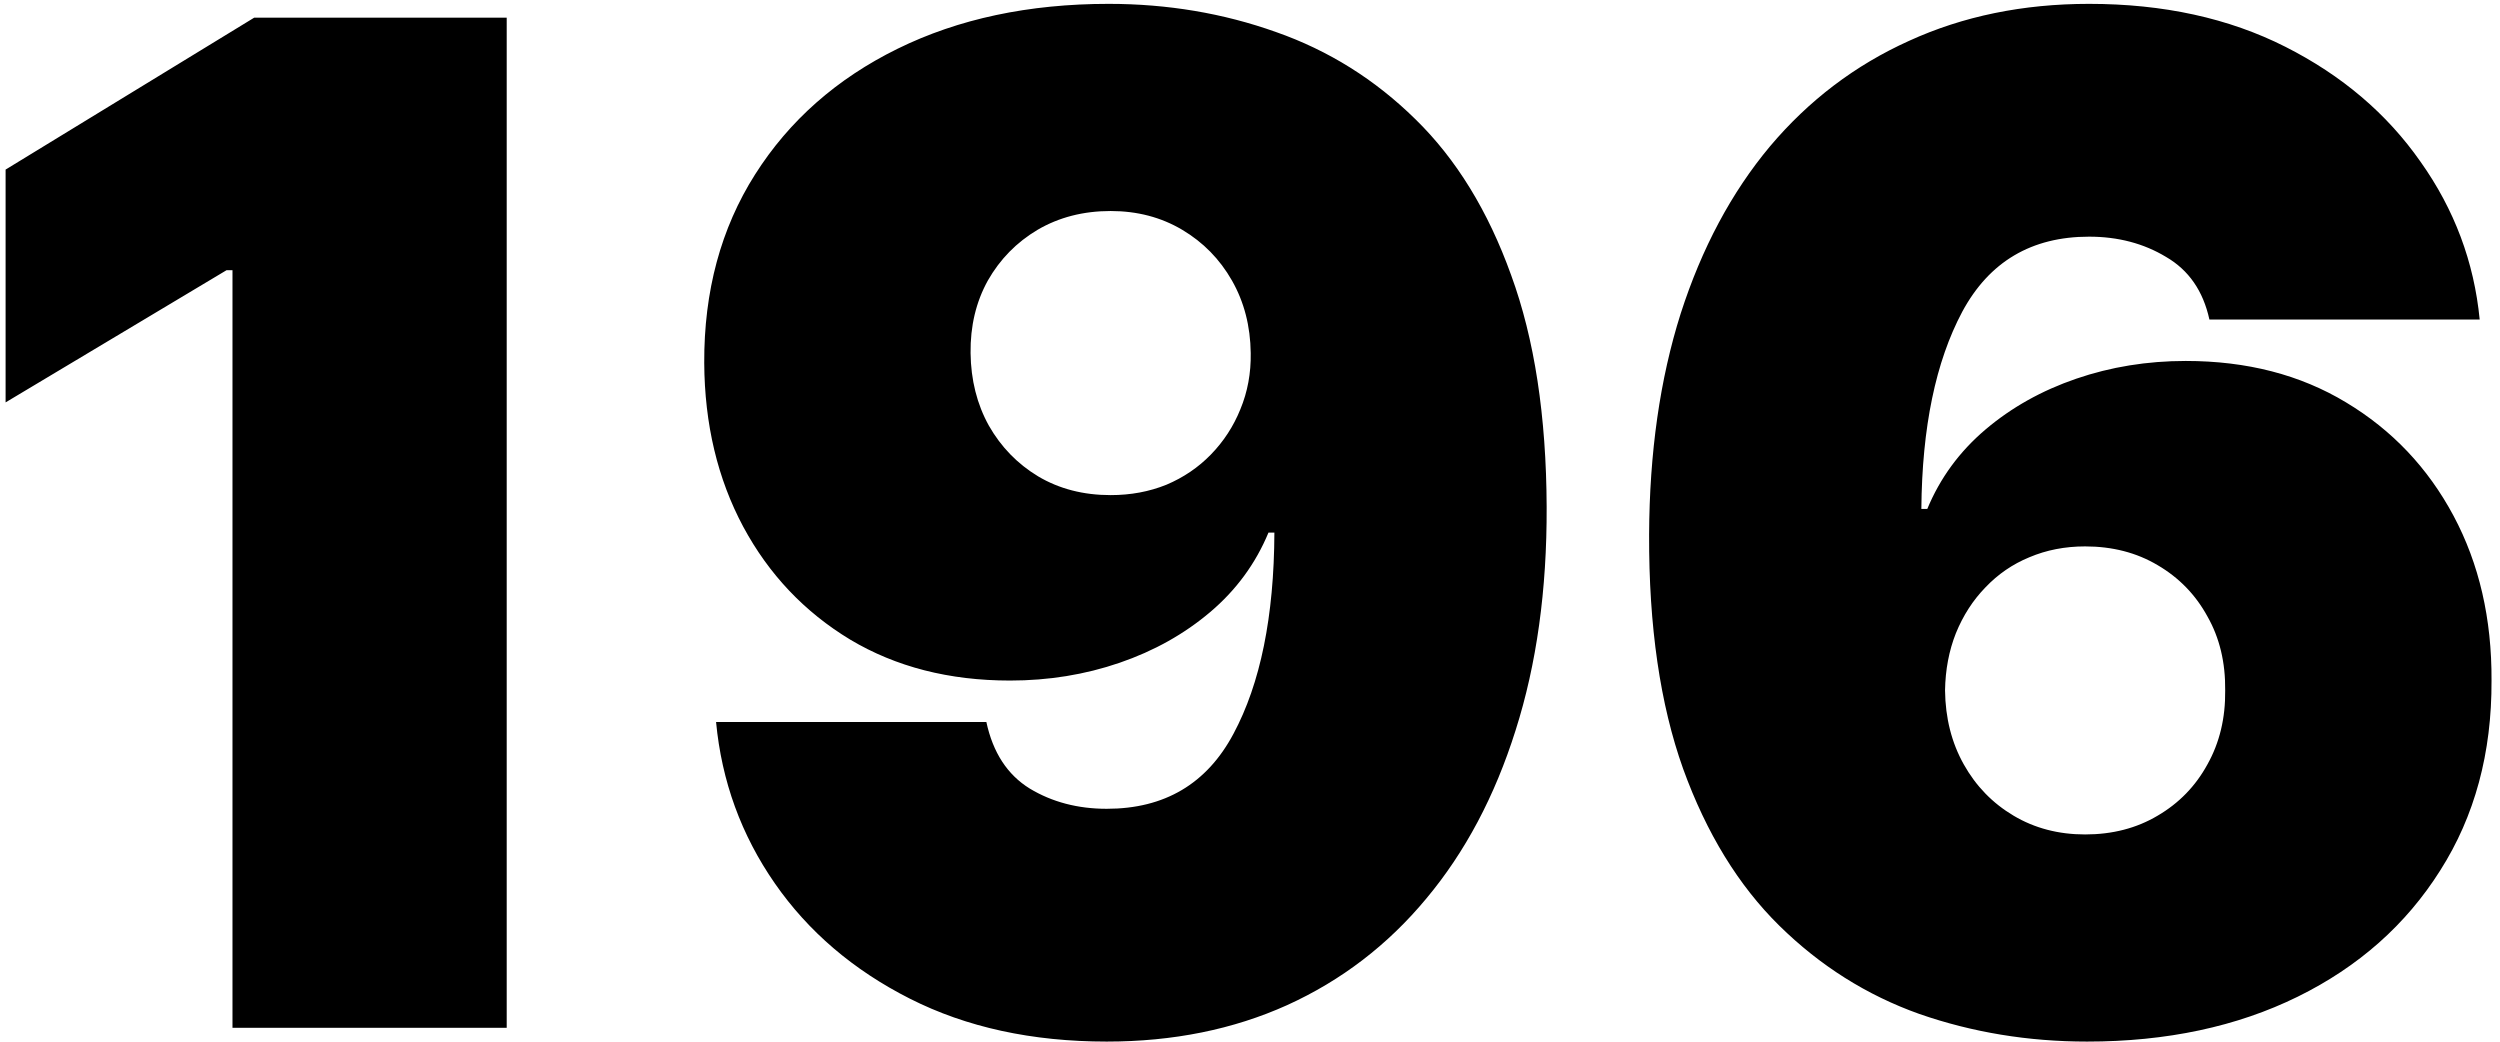 <?xml version="1.0" encoding="UTF-8"?> <svg xmlns="http://www.w3.org/2000/svg" width="180" height="75" viewBox="0 0 180 75" fill="none"> <path d="M36.483 1.273V74H16.739V19.454H16.312L0.403 28.972V12.21L18.301 1.273H36.483ZM79.825 0.278C84.062 0.278 88.075 0.953 91.863 2.303C95.651 3.628 99.001 5.723 101.913 8.588C104.848 11.453 107.145 15.193 108.802 19.81C110.483 24.402 111.335 29.966 111.359 36.5C111.382 42.466 110.637 47.828 109.121 52.587C107.63 57.322 105.487 61.358 102.694 64.696C99.924 68.034 96.586 70.591 92.68 72.367C88.797 74.118 84.465 74.994 79.683 74.994C74.308 74.994 69.585 73.965 65.513 71.905C61.441 69.845 58.198 67.075 55.783 63.595C53.369 60.115 51.96 56.244 51.557 51.983H71.018C71.491 54.185 72.533 55.783 74.143 56.777C75.753 57.748 77.599 58.233 79.683 58.233C83.849 58.233 86.891 56.434 88.809 52.835C90.75 49.213 91.733 44.383 91.756 38.347H91.33C90.407 40.572 89.01 42.478 87.14 44.064C85.27 45.65 83.092 46.869 80.606 47.722C78.12 48.574 75.492 49 72.722 49C68.343 49 64.507 48.017 61.217 46.053C57.926 44.064 55.357 41.353 53.511 37.92C51.664 34.464 50.729 30.534 50.705 26.131C50.682 20.97 51.901 16.448 54.363 12.565C56.825 8.683 60.246 5.664 64.626 3.51C69.005 1.356 74.072 0.278 79.825 0.278ZM79.967 15.193C78.002 15.193 76.25 15.643 74.711 16.543C73.196 17.442 72 18.662 71.124 20.2C70.272 21.739 69.858 23.479 69.881 25.421C69.905 27.362 70.343 29.102 71.195 30.641C72.071 32.179 73.255 33.399 74.746 34.298C76.262 35.198 78.002 35.648 79.967 35.648C81.411 35.648 82.748 35.399 83.979 34.902C85.21 34.381 86.276 33.659 87.175 32.736C88.099 31.789 88.809 30.7 89.306 29.469C89.827 28.214 90.076 26.865 90.052 25.421C90.028 23.479 89.578 21.739 88.702 20.2C87.826 18.662 86.631 17.442 85.116 16.543C83.601 15.643 81.884 15.193 79.967 15.193ZM150.27 74.994C146.033 74.994 142.008 74.331 138.196 73.006C134.408 71.656 131.047 69.537 128.111 66.649C125.176 63.761 122.867 59.997 121.186 55.356C119.529 50.716 118.712 45.094 118.736 38.489C118.76 32.594 119.517 27.291 121.009 22.579C122.524 17.868 124.667 13.856 127.436 10.541C130.23 7.227 133.568 4.694 137.451 2.942C141.333 1.166 145.654 0.278 150.412 0.278C155.763 0.278 160.474 1.308 164.546 3.368C168.618 5.428 171.861 8.186 174.276 11.642C176.714 15.075 178.135 18.863 178.537 23.006H159.077C158.627 20.946 157.586 19.443 155.952 18.496C154.342 17.525 152.496 17.04 150.412 17.04C146.269 17.04 143.227 18.839 141.286 22.438C139.368 26.036 138.386 30.771 138.338 36.642H138.765C139.688 34.417 141.085 32.511 142.955 30.925C144.825 29.338 147.003 28.119 149.489 27.267C151.975 26.415 154.603 25.989 157.373 25.989C161.776 25.989 165.623 26.983 168.914 28.972C172.228 30.96 174.809 33.683 176.655 37.139C178.502 40.596 179.413 44.549 179.39 49C179.413 54.208 178.182 58.766 175.696 62.672C173.234 66.578 169.813 69.608 165.434 71.763C161.054 73.917 155.999 74.994 150.27 74.994ZM150.128 60.08C152.093 60.08 153.833 59.63 155.348 58.73C156.887 57.831 158.083 56.599 158.935 55.037C159.811 53.474 160.237 51.699 160.213 49.71C160.237 47.698 159.811 45.922 158.935 44.383C158.083 42.821 156.887 41.59 155.348 40.69C153.833 39.791 152.093 39.341 150.128 39.341C148.684 39.341 147.346 39.601 146.115 40.122C144.908 40.619 143.855 41.341 142.955 42.288C142.055 43.212 141.345 44.312 140.824 45.591C140.327 46.846 140.067 48.219 140.043 49.71C140.067 51.699 140.516 53.474 141.392 55.037C142.268 56.599 143.464 57.831 144.979 58.73C146.494 59.63 148.211 60.08 150.128 60.08Z" fill="black"></path> </svg> 